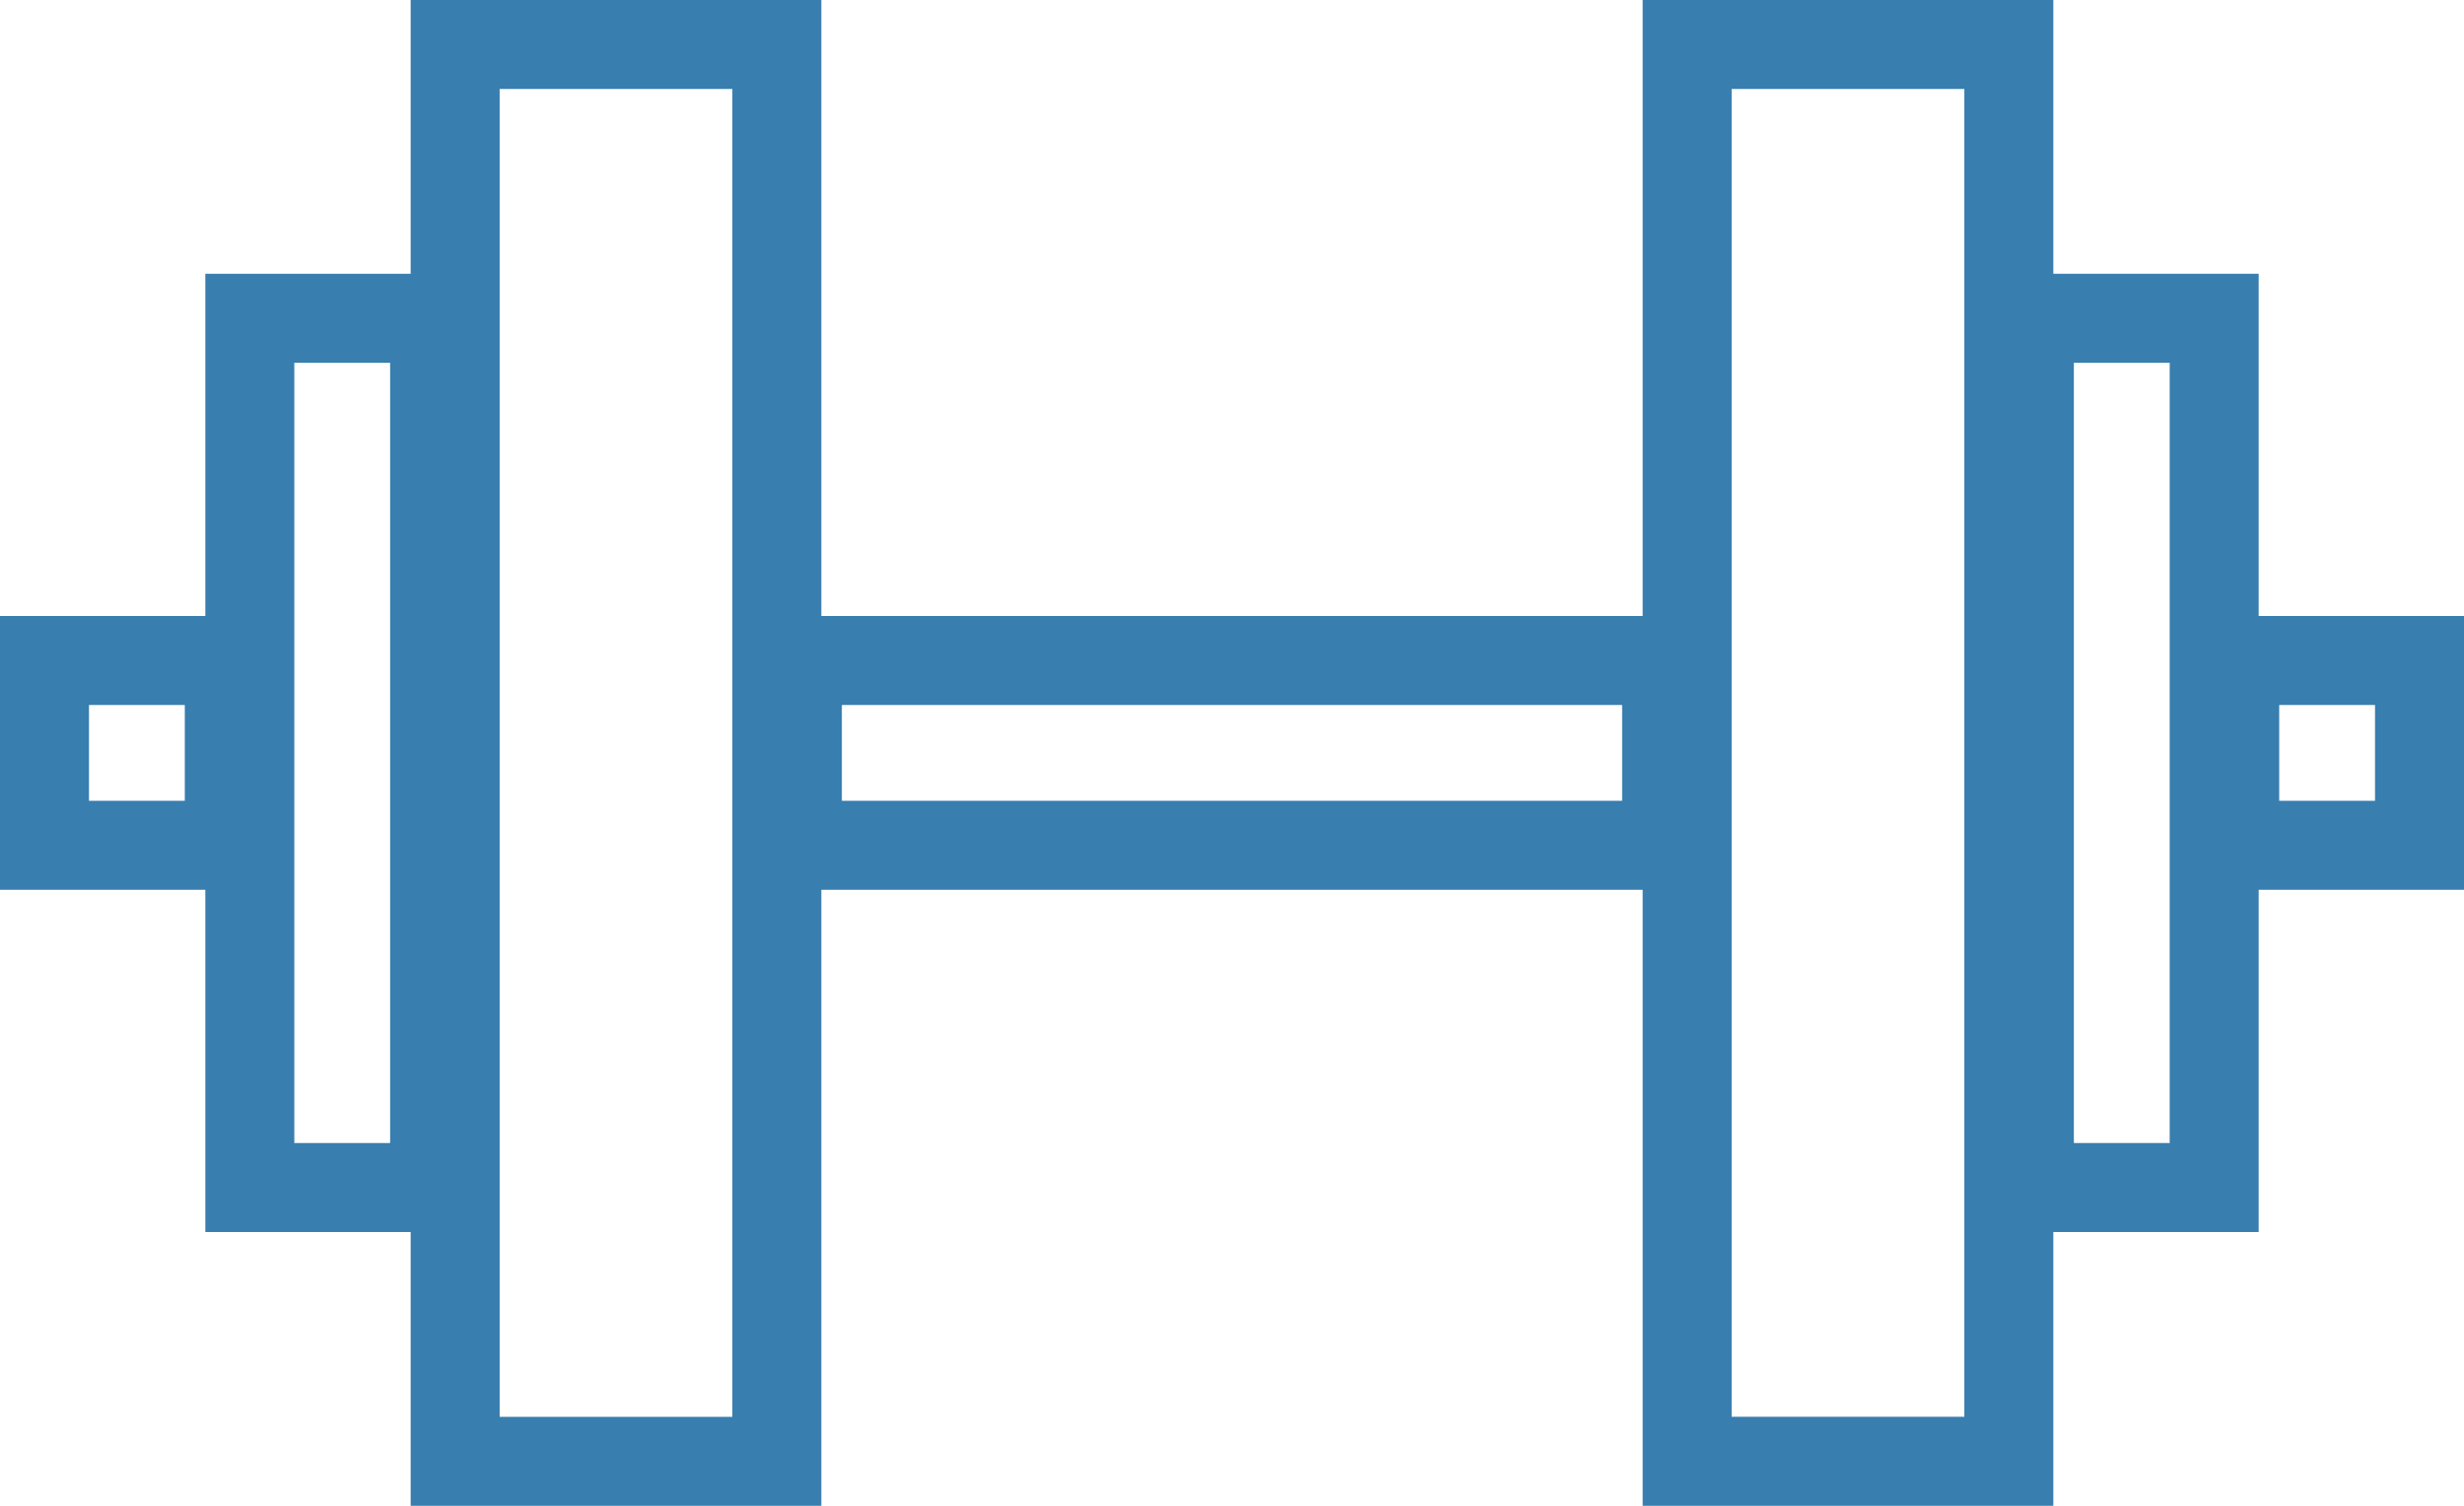 <?xml version="1.0" encoding="UTF-8"?>
<svg xmlns="http://www.w3.org/2000/svg" height="22" viewBox="0 0 36 22" width="36">
  <g fill="none" stroke="#387eaf" stroke-width="1.3" transform="translate(-332 -2569)">
    <g>
      <path d="m338 2569h6v22h-6z" stroke="none"></path>
      <path d="m338.65 2569.65h4.7v20.7h-4.7z" fill="none"></path>
    </g>
    <g>
      <path d="m335 2573h4v14h-4z" stroke="none"></path>
      <path d="m335.65 2573.65h2.7v12.7h-2.7z" fill="none"></path>
    </g>
    <g transform="matrix(-1 0 0 -1 362 2591)">
      <path d="m0 0h6v22h-6z" stroke="none"></path>
      <path d="m.65.65h4.7v20.7h-4.7z" fill="none"></path>
    </g>
    <g transform="matrix(-1 0 0 -1 365 2587)">
      <path d="m0 0h4v14h-4z" stroke="none"></path>
      <path d="m.65.65h2.7v12.7h-2.7z" fill="none"></path>
    </g>
    <g>
      <path d="m343 2578h14v4h-14z" stroke="none"></path>
      <path d="m343.65 2578.65h12.7v2.7h-12.7z" fill="none"></path>
    </g>
    <g>
      <path d="m332 2578h4v4h-4z" stroke="none"></path>
      <path d="m332.65 2578.65h2.7v2.7h-2.7z" fill="none"></path>
    </g>
    <g>
      <path d="m364 2578h4v4h-4z" stroke="none"></path>
      <path d="m364.65 2578.65h2.7v2.7h-2.7z" fill="none"></path>
    </g>
  </g>
</svg>
